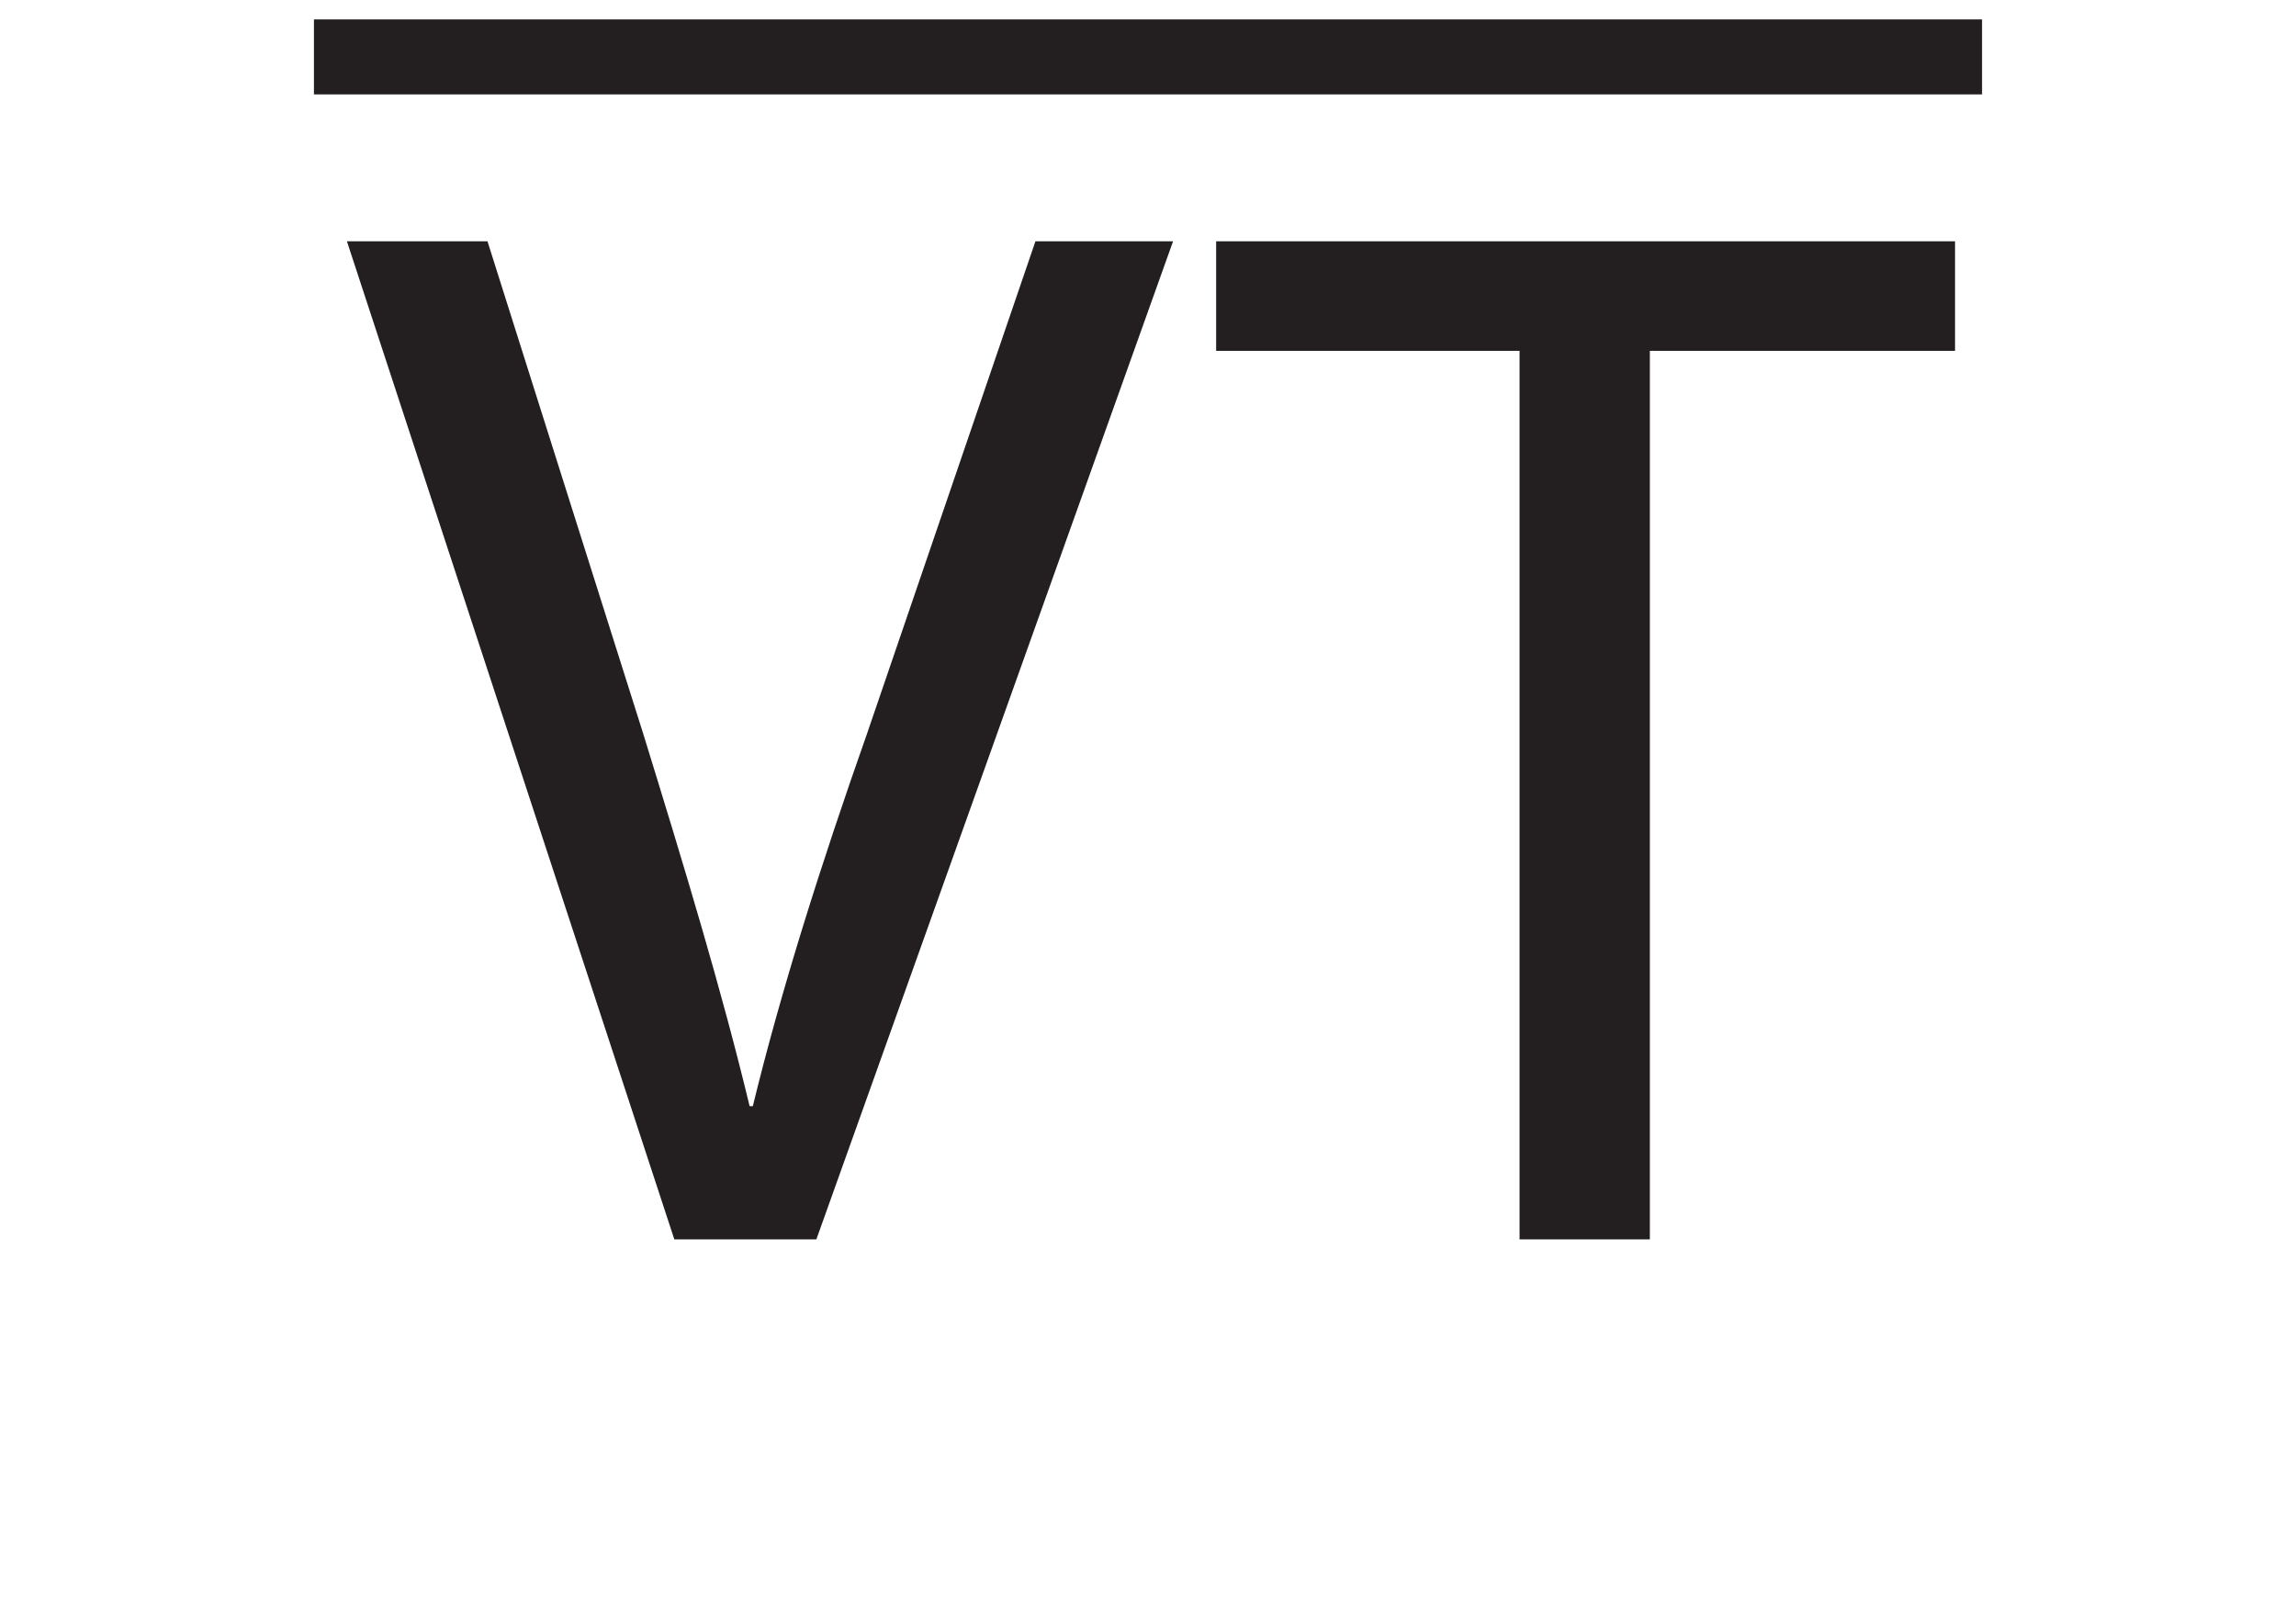 <?xml version="1.0" encoding="UTF-8"?>
<svg xmlns="http://www.w3.org/2000/svg" xmlns:xlink="http://www.w3.org/1999/xlink" width="122.5pt" height="85.874pt" viewBox="0 0 122.5 85.874" version="1.1">
<defs>
<g>
<symbol overflow="visible" id="glyph0-0">
<path style="stroke:none;" d="M 0 0 L 39.5 0 L 39.5 -55.297 L 0 -55.297 Z M 19.75 -31.203 L 6.312 -51.344 L 33.188 -51.344 Z M 22.125 -27.656 L 35.547 -47.797 L 35.547 -7.5 Z M 6.312 -3.953 L 19.75 -24.094 L 33.188 -3.953 Z M 3.953 -47.797 L 17.375 -27.656 L 3.953 -7.5 Z M 3.953 -47.797 "/>
</symbol>
<symbol overflow="visible" id="glyph0-1">
<path style="stroke:none;" d="M 25.281 0 L 44.312 -53.25 L 36.969 -53.25 L 27.969 -26.938 C 25.516 -19.984 23.391 -13.266 21.891 -7.109 L 21.719 -7.109 C 20.219 -13.344 18.25 -19.828 16.031 -27.016 L 7.734 -53.25 L 0.234 -53.25 L 17.703 0 Z M 25.281 0 "/>
</symbol>
<symbol overflow="visible" id="glyph0-2">
<path style="stroke:none;" d="M 16.109 0 L 23.062 0 L 23.062 -47.406 L 39.344 -47.406 L 39.344 -53.25 L -0.078 -53.25 L -0.078 -47.406 L 16.109 -47.406 Z M 16.109 0 "/>
</symbol>
</g>
</defs>
<g id="surface1">
<path style="fill:none;stroke-width:4;stroke-linecap:butt;stroke-linejoin:miter;stroke:rgb(13.73%,12.16%,12.549%);stroke-opacity:1;stroke-miterlimit:10;" d="M 0 -0.001 L 89 -0.001 " transform="matrix(1,0,0,-1,16.75,3.035)"/>
<g style="fill:rgb(13.73%,12.16%,12.549%);fill-opacity:1;">
  <use xlink:href="#glyph0-1" x="18.275" y="66.124"/>
  <use xlink:href="#glyph0-2" x="64.964" y="66.124"/>
</g>
</g>
</svg>
